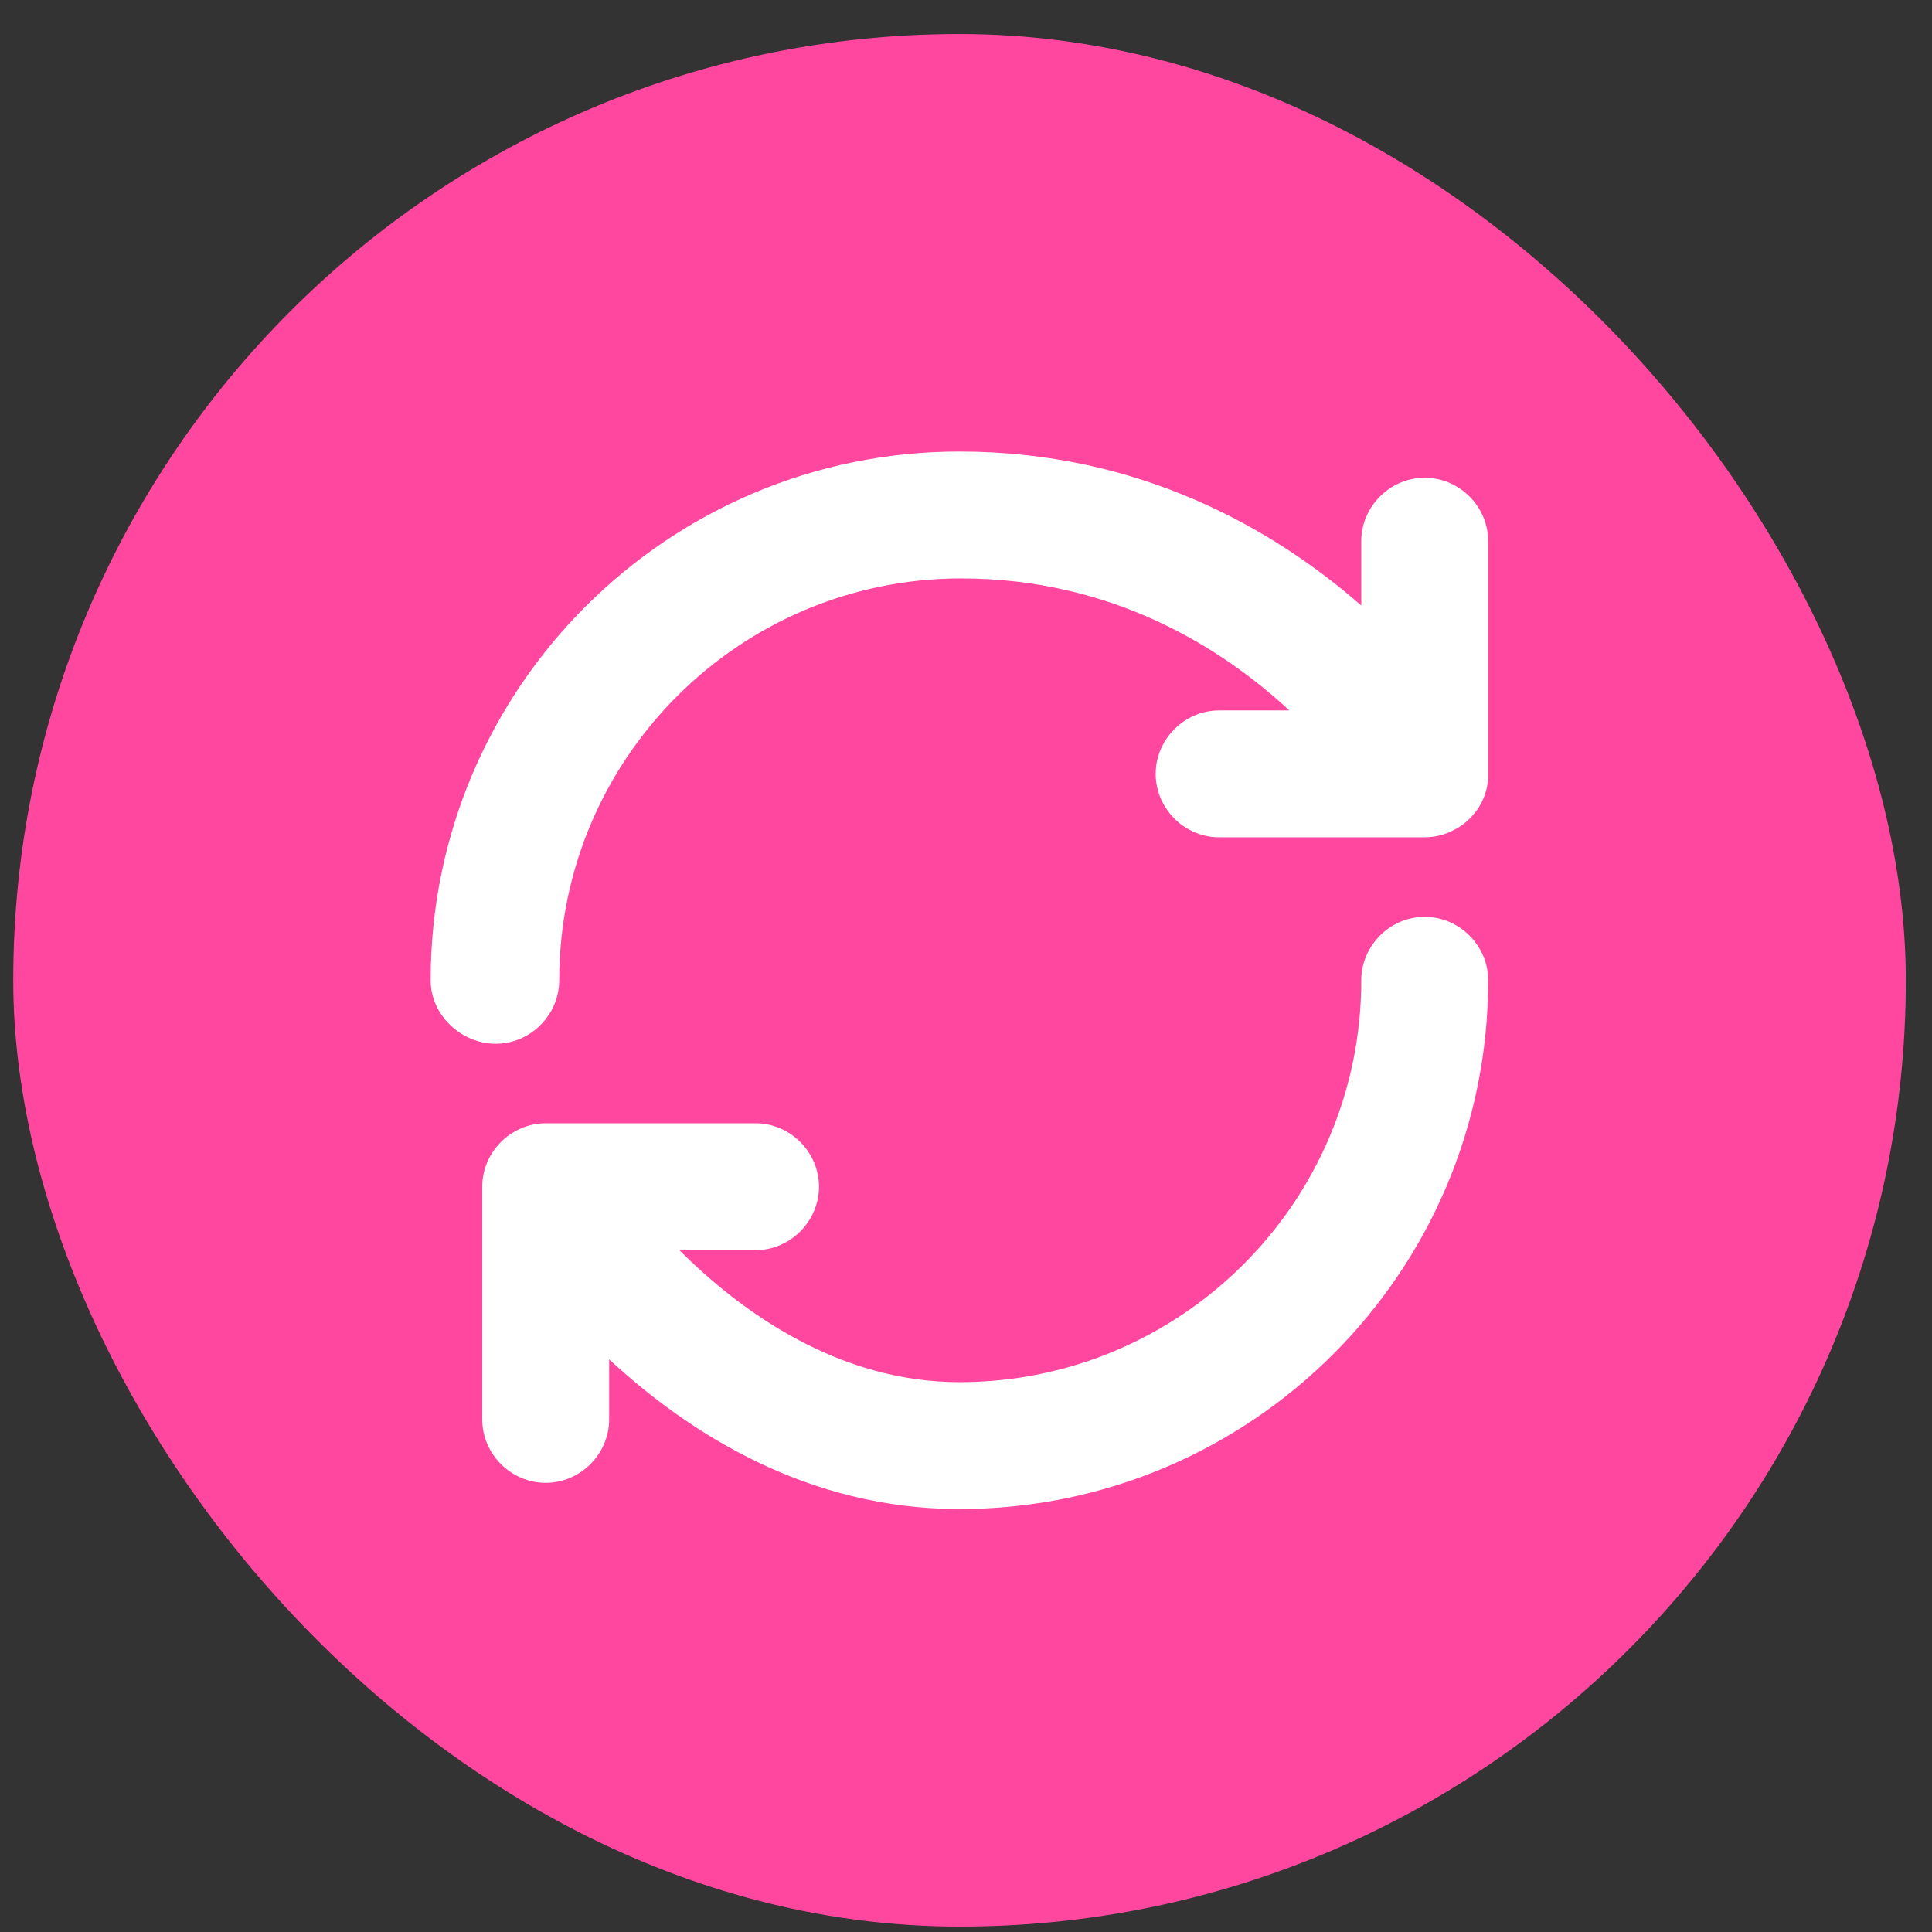 <svg width="49" height="49" viewBox="0 0 49 49" fill="none" xmlns="http://www.w3.org/2000/svg">
<rect x="0" y="0" width="49" height="49" fill="#333333" stroke="none"/>
<rect x="0.336" y="0.863" width="48" height="48" rx="24" fill="#FF47A0"/>
<path d="M24.333 38.273C20.492 38.273 17.488 36.364 15.449 34.476V35.999C15.449 36.879 14.72 37.608 13.84 37.608C12.96 37.608 12.231 36.879 12.231 35.999V30.098C12.231 29.218 12.96 28.489 13.84 28.489H19.162C20.041 28.489 20.771 29.218 20.771 30.098C20.771 30.978 20.041 31.707 19.162 31.707H17.23C18.818 33.295 21.286 35.055 24.333 35.055C29.955 35.055 34.525 30.485 34.525 24.863C34.525 23.983 35.255 23.253 36.134 23.253C37.014 23.253 37.744 23.983 37.744 24.863C37.744 32.265 31.736 38.273 24.333 38.273ZM37.744 19.584C37.744 19.648 37.744 19.713 37.744 19.756C37.722 19.992 37.658 20.206 37.551 20.399C37.443 20.593 37.293 20.764 37.1 20.914C36.95 21.022 36.778 21.108 36.585 21.172C36.435 21.215 36.285 21.236 36.134 21.236H30.92C30.041 21.236 29.311 20.507 29.311 19.627C29.311 18.747 30.041 18.018 30.92 18.018H32.701C30.985 16.43 28.217 14.67 24.376 14.67C18.754 14.67 14.183 19.241 14.183 24.863C14.183 25.742 13.454 26.472 12.574 26.472C11.694 26.472 10.922 25.742 10.922 24.863C10.922 17.46 16.93 11.452 24.333 11.452C28.946 11.452 32.337 13.447 34.525 15.357V13.726C34.525 12.846 35.255 12.117 36.134 12.117C37.014 12.117 37.744 12.846 37.744 13.726V19.584Z" fill="white"/>
</svg>
